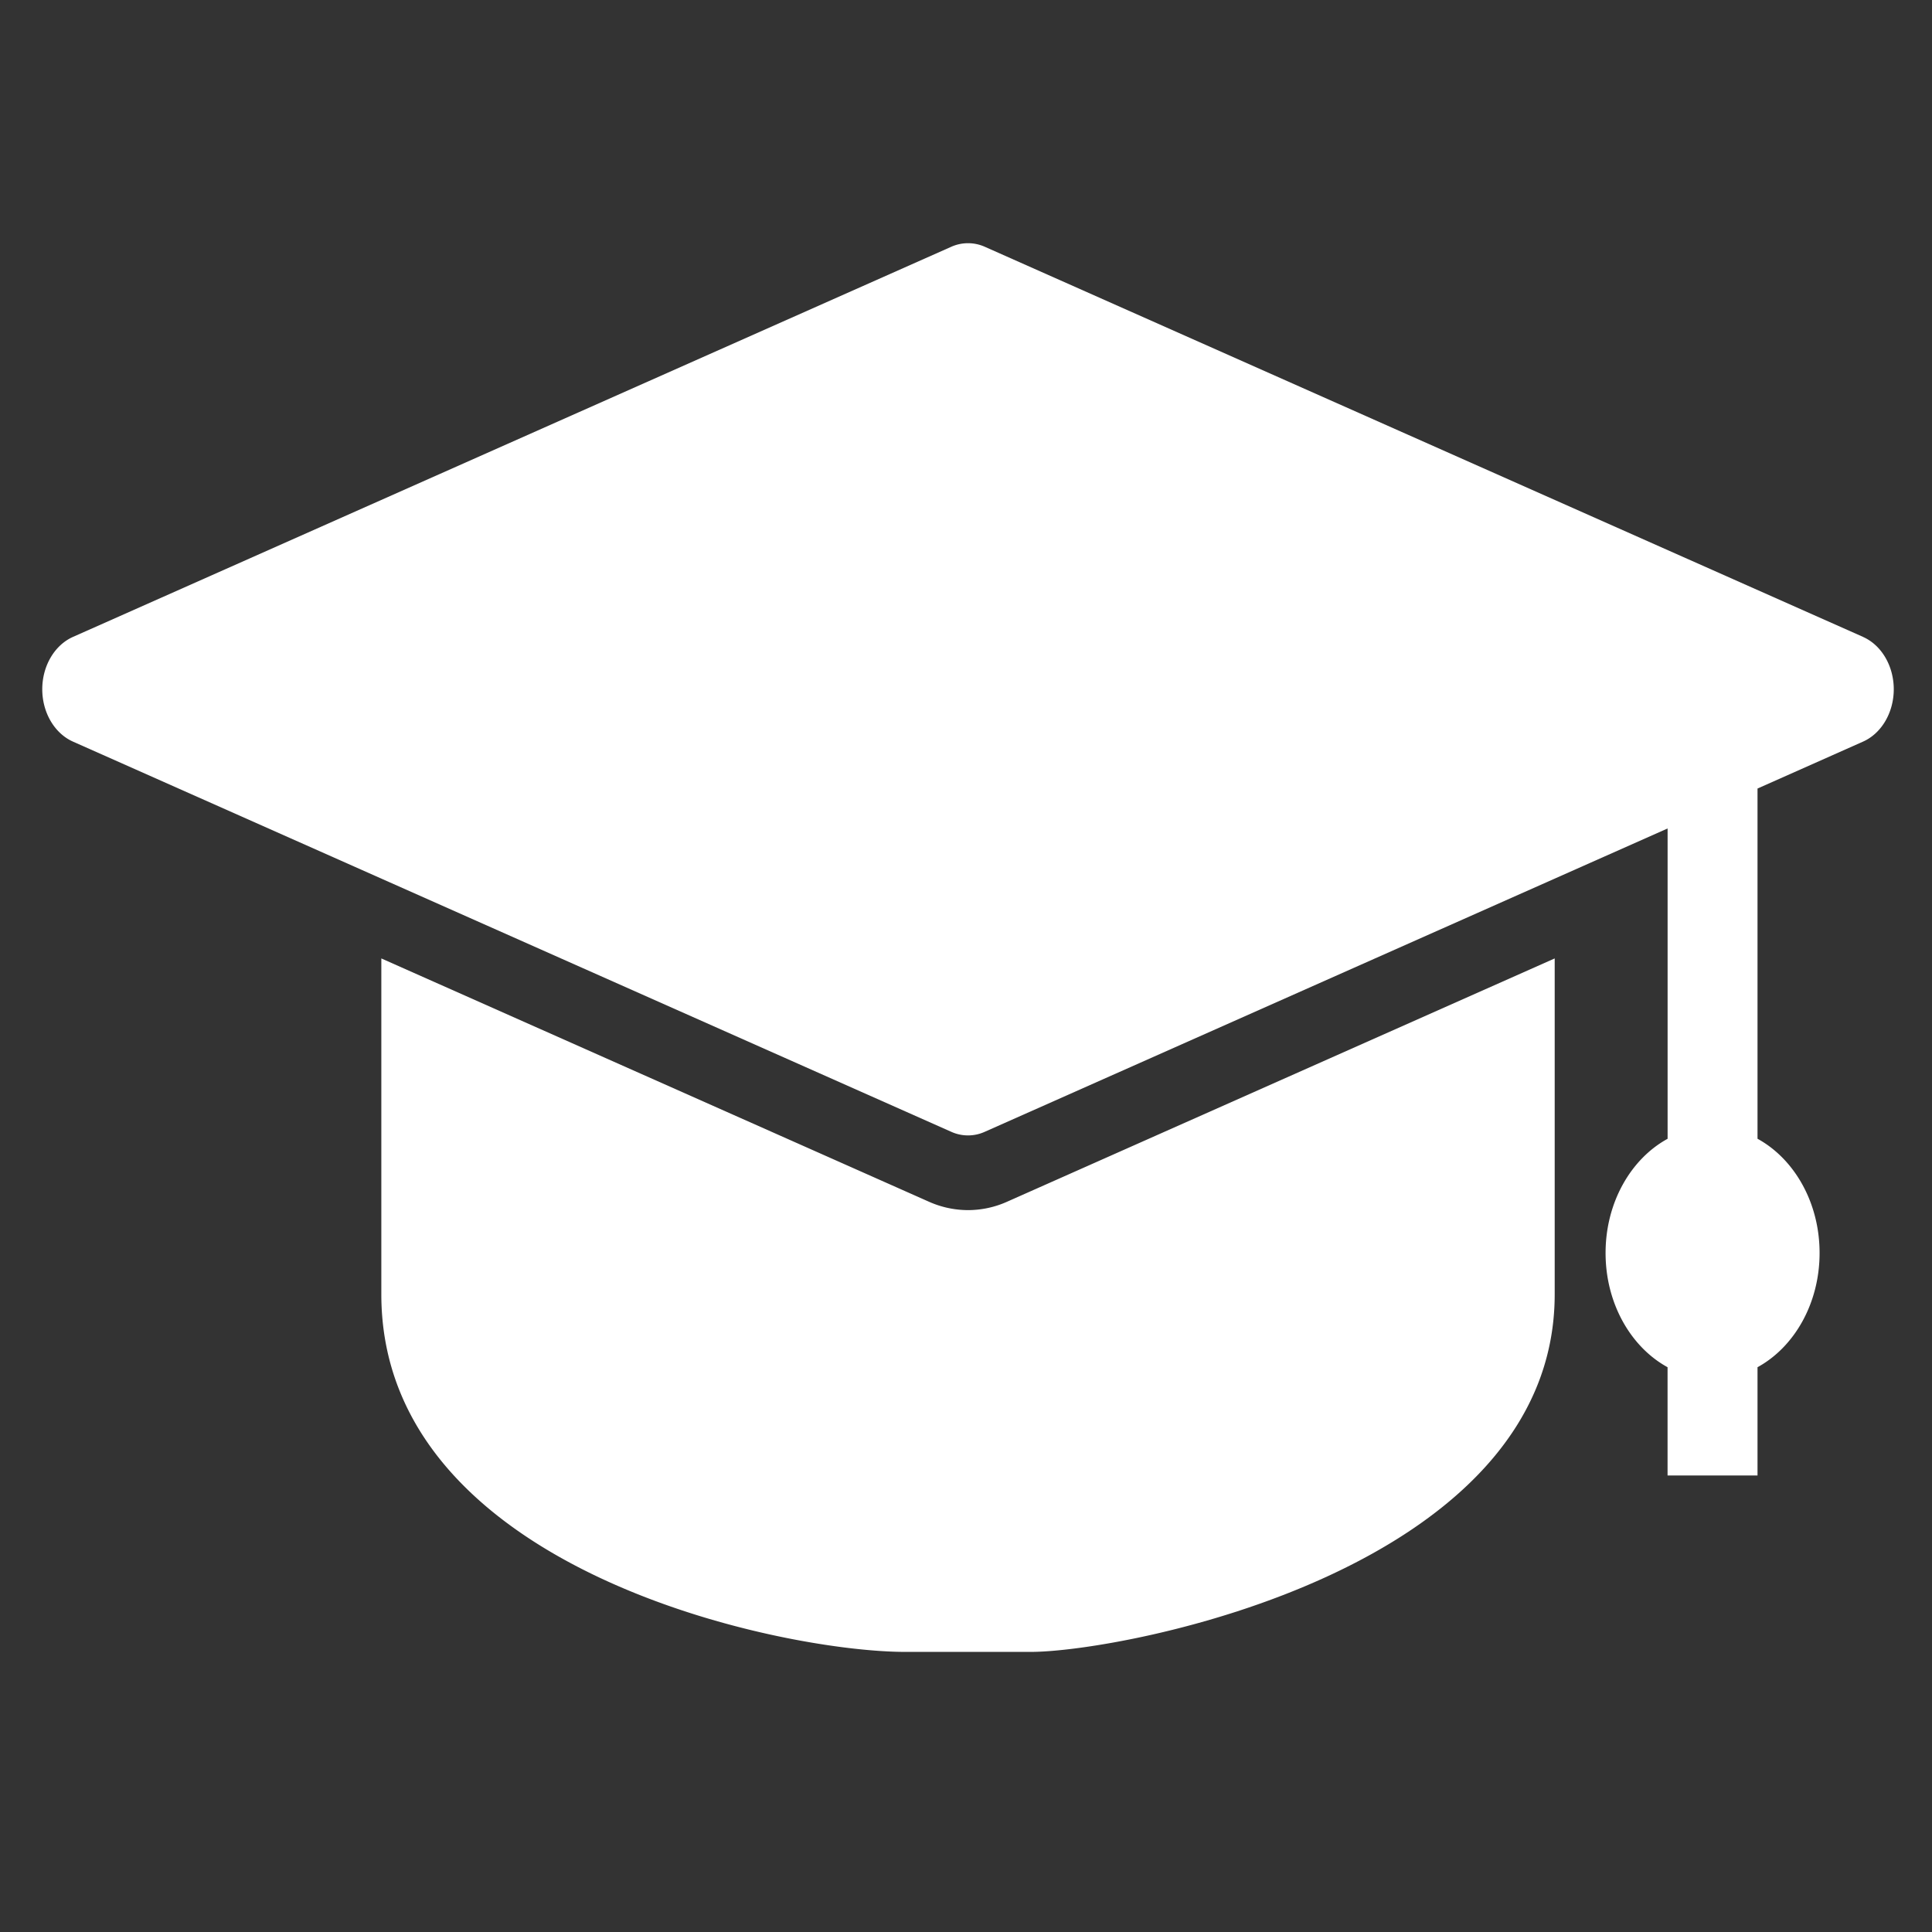 <?xml version="1.0" standalone="no"?><!DOCTYPE svg PUBLIC "-//W3C//DTD SVG 1.1//EN" "http://www.w3.org/Graphics/SVG/1.1/DTD/svg11.dtd"><svg t="1592992351881" class="icon" viewBox="0 0 1024 1024" version="1.1" xmlns="http://www.w3.org/2000/svg" p-id="4254" width="22" height="22" xmlns:xlink="http://www.w3.org/1999/xlink"><rect x="0" y="0" width="1024" height="1024" fill="#333333" stroke="none"/><defs><style type="text/css"></style></defs><path d="M987.435 337.557L521.963 130.795a21.824 21.824 0 0 0-17.771 0L38.72 337.557c-9.813 4.352-16.32 15.424-16.32 27.755 0 12.373 6.507 23.424 16.32 27.776l465.451 206.784c5.675 2.56 12.117 2.56 17.792 0l361.899-160.768v164.48c-19.413 10.603-32.875 33.707-32.875 60.523 0 26.859 13.461 49.92 32.853 60.544v57.387h47.68v-57.387c19.413-10.603 32.896-33.707 32.896-60.544s-13.483-49.92-32.896-60.544v-185.621l55.893-24.853c9.813-4.352 16.32-15.403 16.32-27.776 0-12.331-6.507-23.403-16.299-27.733zM513.088 641.387a50.987 50.987 0 0 1-20.8-4.48L202.112 507.989v178.005c0 145.792 211.627 189.547 277.781 189.547h66.325c49.557 0 277.803-43.755 277.803-189.547v-178.005l-290.176 128.917a50.773 50.773 0 0 1-20.757 4.48z" fill="#ffffff" p-id="4255"></path></svg>